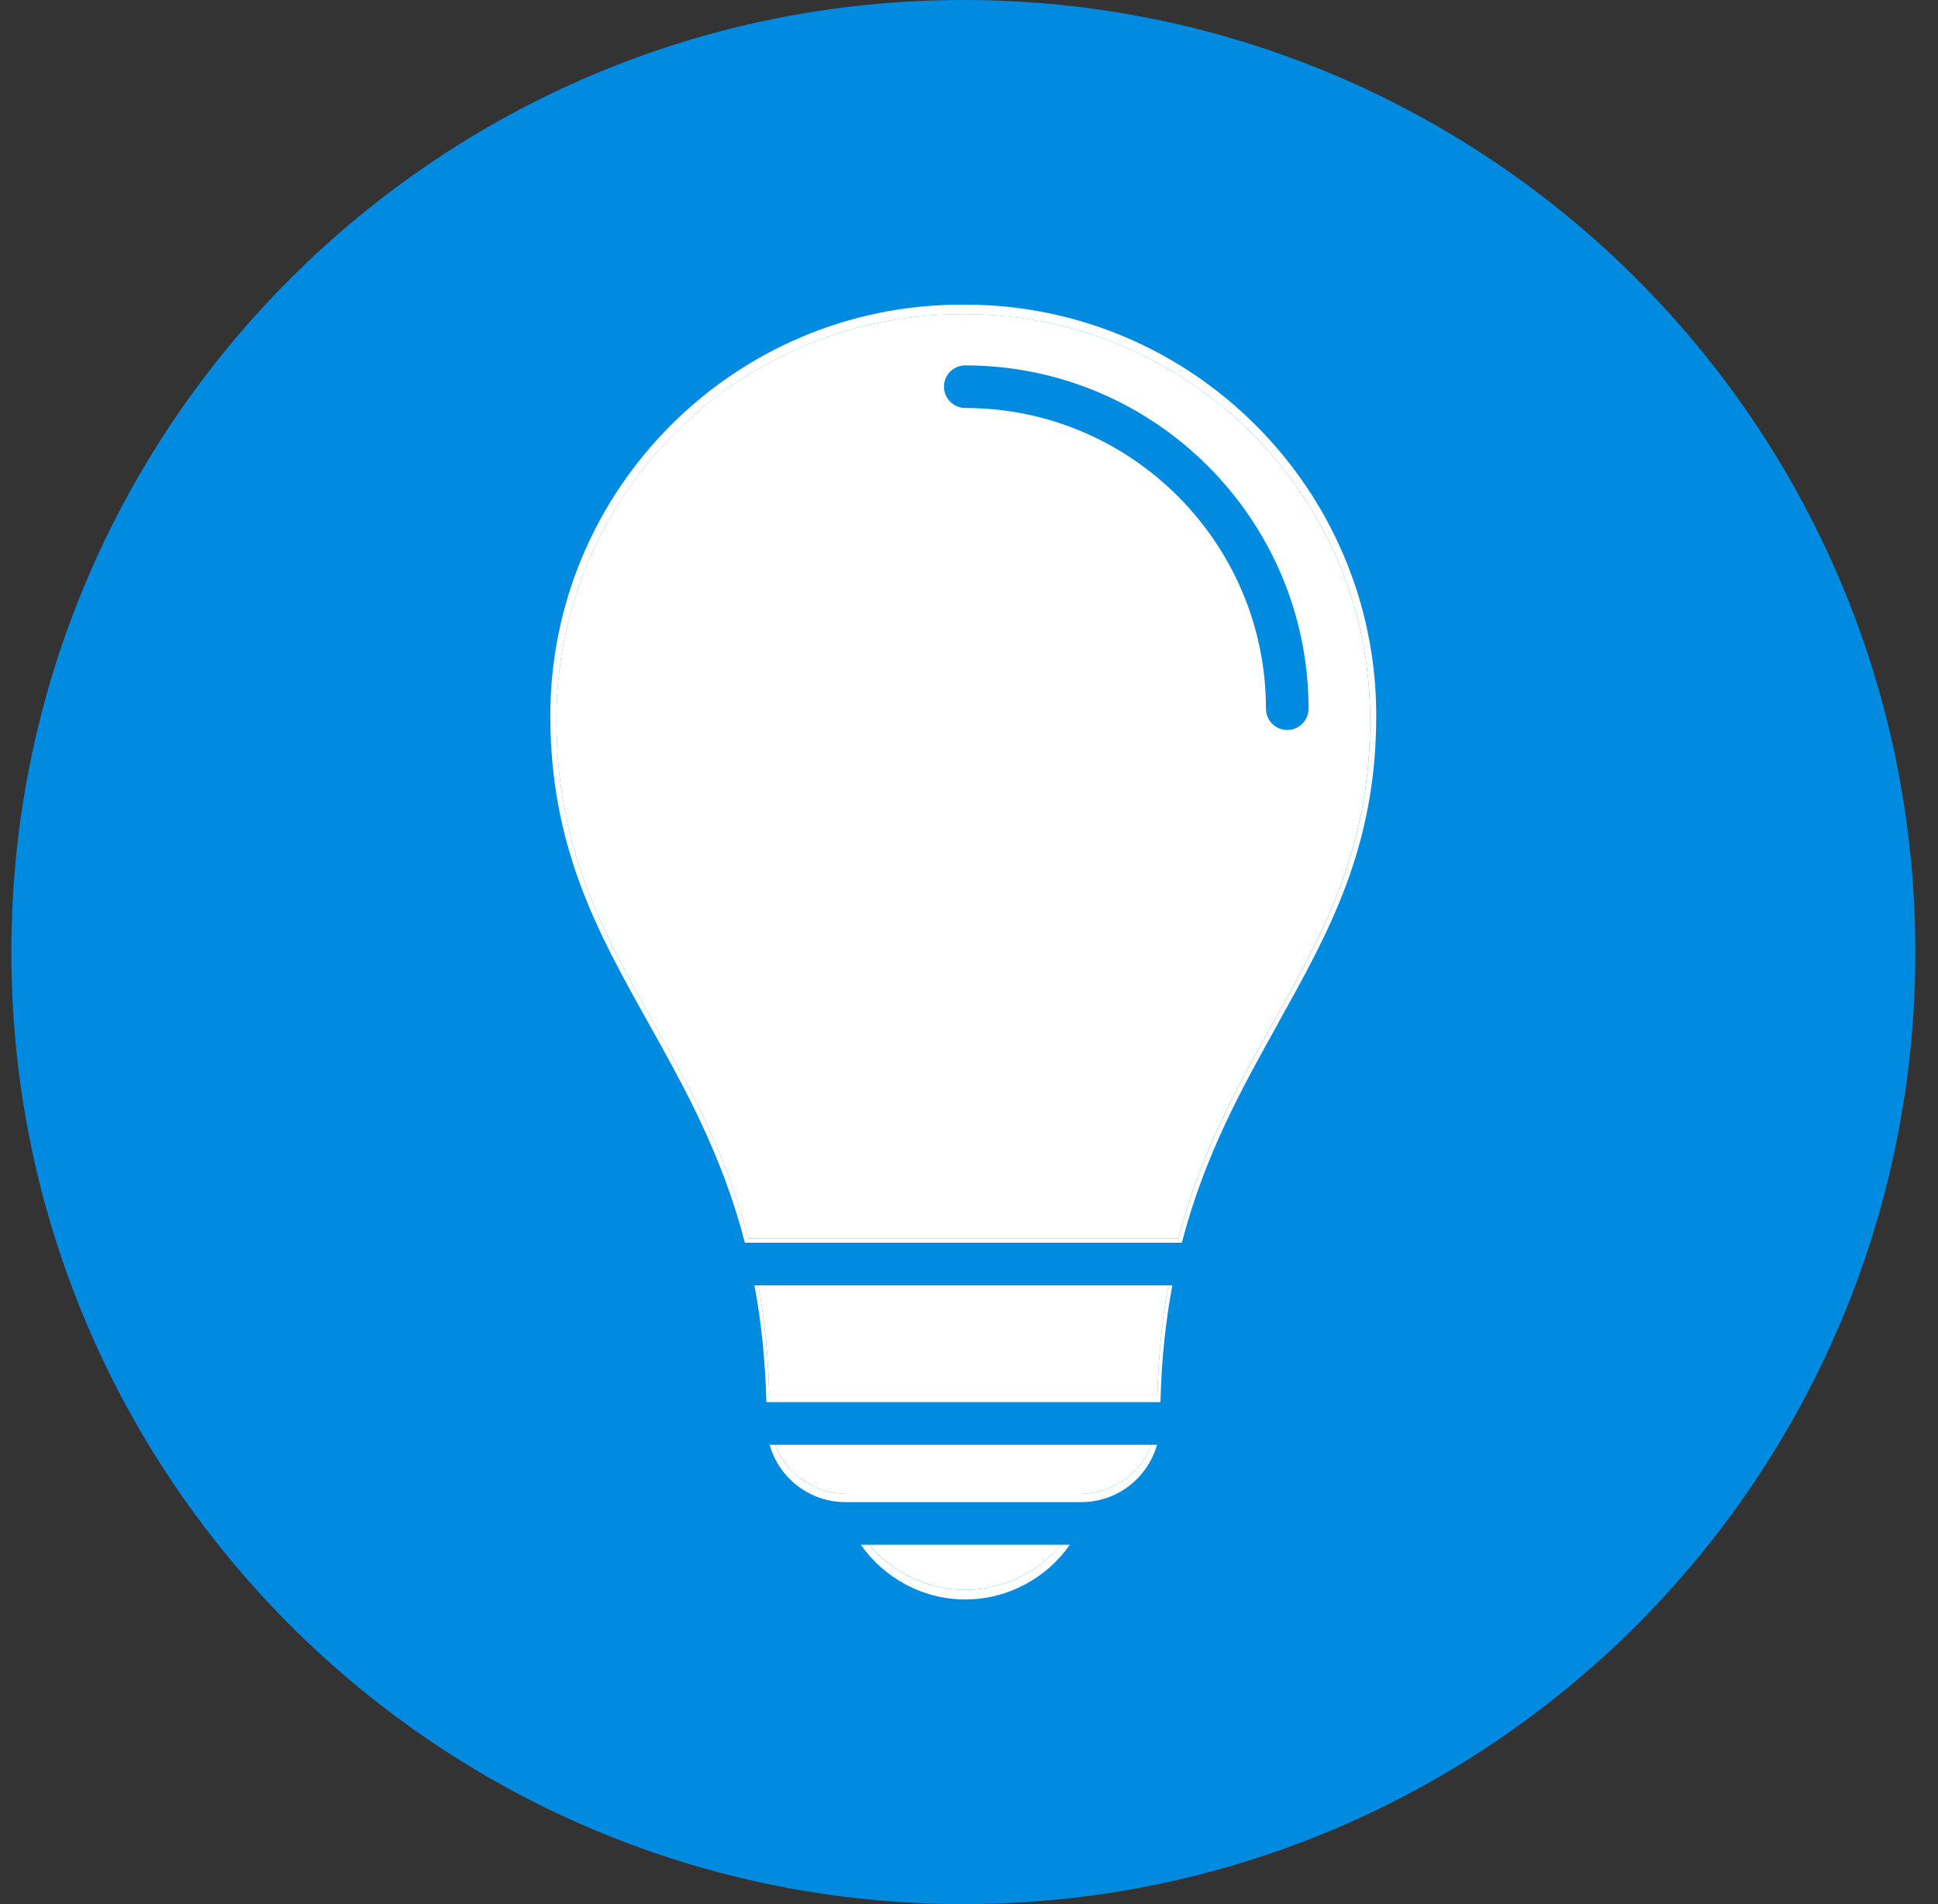 <svg width="57" height="56" viewBox="0 0 57 56" fill="none" xmlns="http://www.w3.org/2000/svg">
<rect x="0" y="0" width="57" height="56" fill="#333333" stroke="none"/>
<g clip-path="url(#clip0_4470_39815)">
<path d="M28.334 56C43.798 56 56.334 43.464 56.334 28C56.334 12.536 43.798 0 28.334 0C12.87 0 0.334 12.536 0.334 28C0.334 43.464 12.87 56 28.334 56Z" fill="#008AE0"/>
<path d="M41.536 21.153C41.536 25.288 40.086 27.886 38.55 30.636C36.937 33.523 35.268 36.509 35.268 41.657C35.268 43.181 34.294 44.48 32.935 44.966C32.173 46.783 30.374 47.991 28.389 47.991C26.404 47.991 24.636 46.803 23.864 45.01C22.437 44.564 21.396 43.23 21.396 41.657C21.396 36.509 19.729 33.523 18.117 30.636C16.581 27.886 15.131 25.288 15.131 21.153C15.131 13.904 21.029 8.006 28.278 8.006H28.389C35.638 8.006 41.536 13.904 41.536 21.153ZM37.47 30.032C38.925 27.428 40.3 24.967 40.3 21.153C40.3 14.584 34.957 9.241 28.389 9.241H28.278C21.709 9.241 16.366 14.584 16.366 21.153C16.366 24.967 17.739 27.428 19.194 30.032C20.259 31.935 21.344 33.88 22.003 36.423H34.664C35.322 33.88 36.407 31.935 37.47 30.032ZM34.388 37.658H22.279C22.471 38.679 22.594 39.798 22.624 41.038H34.042C34.072 39.798 34.195 38.679 34.388 37.658ZM33.946 42.274H22.72C22.991 43.23 23.869 43.935 24.912 43.935H31.754C32.797 43.935 33.675 43.23 33.946 42.274ZM31.416 45.171H25.361C26.041 46.145 27.168 46.756 28.389 46.756C29.609 46.756 30.736 46.145 31.416 45.171Z" fill="white"/>
<path d="M40.299 21.152C40.299 24.966 38.923 27.427 37.469 30.031C36.406 31.934 35.321 33.88 34.663 36.422H22.002C21.343 33.88 20.259 31.934 19.193 30.031C17.739 27.427 16.365 24.966 16.365 21.152C16.365 14.583 21.708 9.24 28.277 9.24H28.388C34.956 9.24 40.299 14.583 40.299 21.152Z" fill="white"/>
<path d="M22.279 37.658H34.388C34.196 38.679 34.072 39.798 34.043 41.039H22.625C22.595 39.798 22.472 38.679 22.279 37.658Z" fill="white"/>
<path d="M22.721 42.273H33.947C33.676 43.23 32.798 43.935 31.755 43.935H24.913C23.87 43.935 22.992 43.23 22.721 42.273Z" fill="white"/>
<path d="M25.361 45.17H31.417C30.736 46.144 29.61 46.755 28.389 46.755C27.169 46.755 26.042 46.144 25.361 45.17Z" fill="white"/>
<path d="M28.391 7.705H28.278C20.92 7.705 14.934 13.692 14.934 21.049C14.934 25.248 16.406 27.884 17.964 30.675C19.601 33.607 21.295 36.637 21.295 41.862C21.295 43.46 22.35 44.813 23.798 45.267C24.582 47.087 26.394 48.292 28.391 48.292C30.388 48.292 32.233 47.067 33.004 45.222C34.385 44.729 35.374 43.41 35.374 41.862C35.374 36.637 37.068 33.607 38.705 30.675C40.263 27.884 41.735 25.248 41.735 21.049C41.735 13.692 35.749 7.705 28.391 7.705ZM34.129 41.236H22.54C22.508 39.976 22.385 38.841 22.19 37.803H34.481C34.286 38.841 34.161 39.976 34.131 41.236H34.129ZM28.391 47.04C27.151 47.04 26.009 46.418 25.319 45.432H31.466C30.775 46.418 29.631 47.04 28.394 47.04H28.391ZM31.806 44.177H24.86C23.803 44.177 22.91 43.462 22.636 42.491H34.03C33.756 43.462 32.864 44.177 31.806 44.177ZM37.61 30.064C36.53 31.997 35.431 33.969 34.76 36.548H21.909C21.241 33.969 20.139 31.994 19.059 30.064C17.582 27.421 16.186 24.923 16.186 21.049C16.186 14.382 21.611 8.96 28.275 8.96H28.389C35.056 8.96 40.478 14.384 40.478 21.049C40.478 24.923 39.082 27.418 37.605 30.064H37.61Z" fill="#008AE0"/>
<path d="M28.39 10.746C28.042 10.746 27.764 11.027 27.764 11.372C27.764 11.718 28.045 11.999 28.39 11.999C33.267 11.999 37.234 15.966 37.234 20.843C37.234 21.191 37.515 21.469 37.861 21.469C38.206 21.469 38.487 21.188 38.487 20.843C38.487 15.275 33.957 10.746 28.39 10.746Z" fill="#008AE0"/>
</g>
<defs>
<clipPath id="clip0_4470_39815">
<rect width="56" height="56" fill="white" transform="translate(0.334)"/>
</clipPath>
</defs>
</svg>
